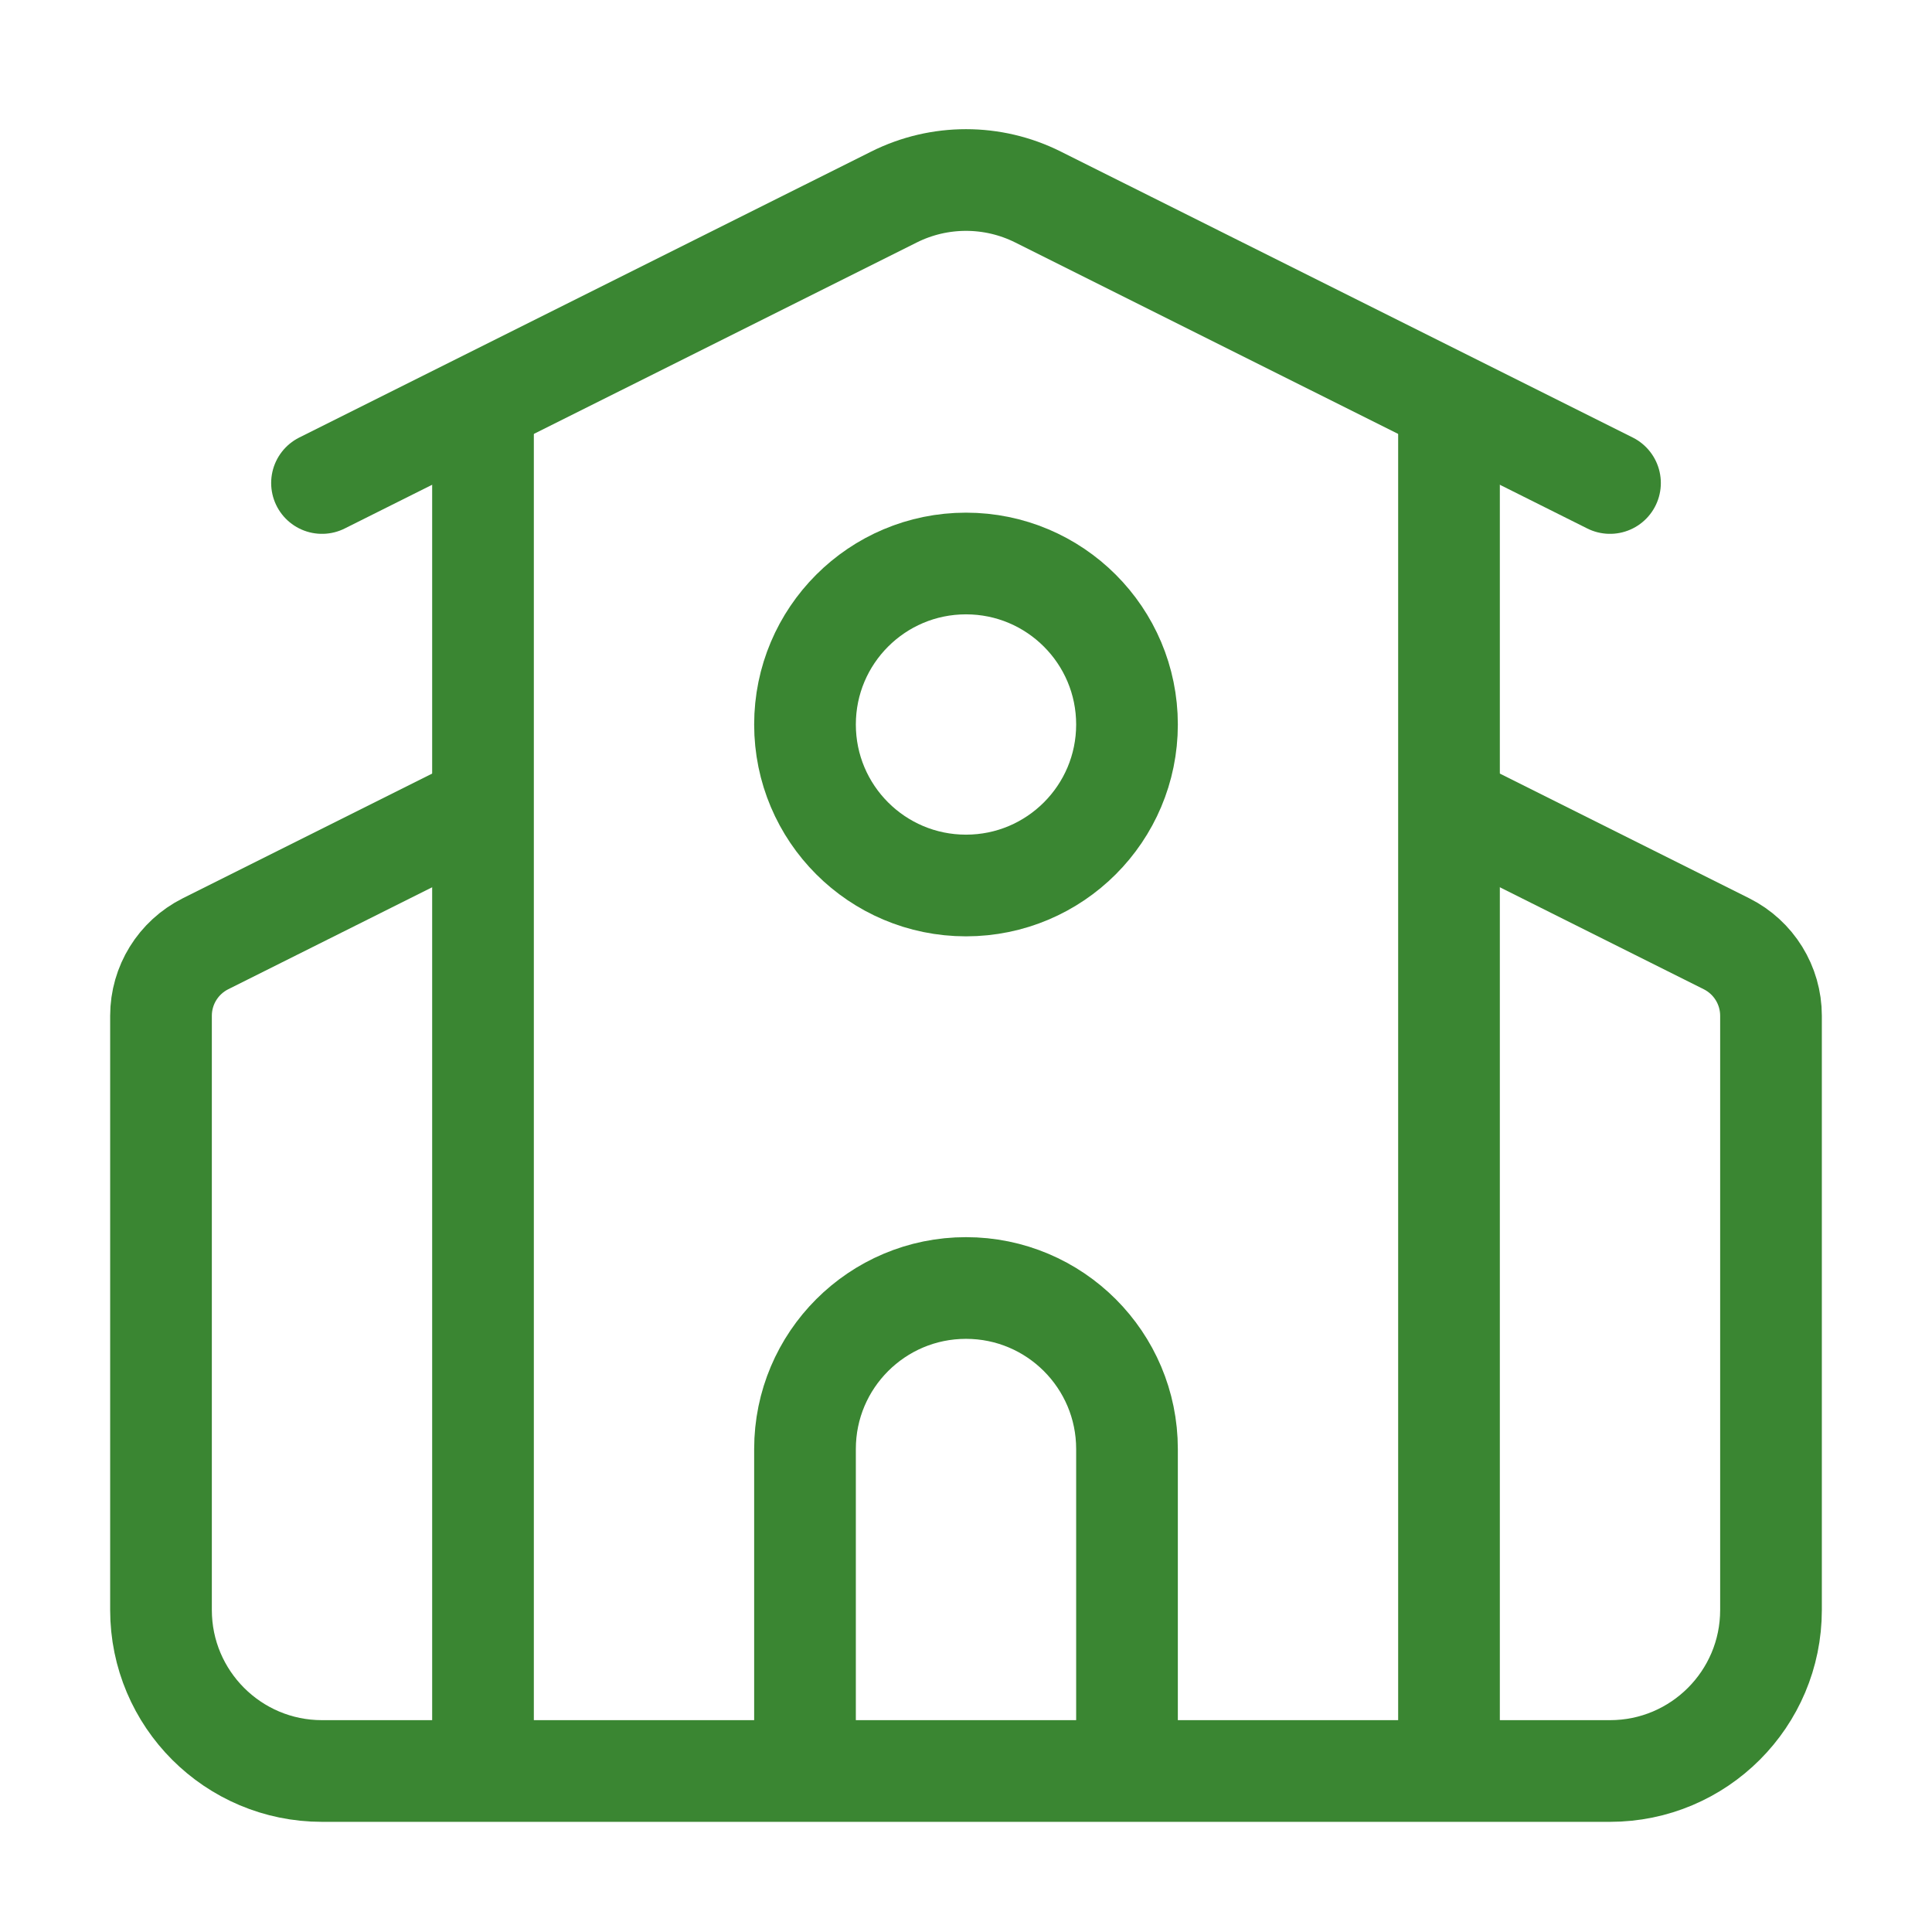 <svg width="57" xmlns="http://www.w3.org/2000/svg" height="57" id="screenshot-13b71ae1-b56e-802a-8006-595d87ce1ab5" viewBox="0 0 57 57" xmlns:xlink="http://www.w3.org/1999/xlink" fill="none" version="1.1"><g id="shape-13b71ae1-b56e-802a-8006-595d87ce1ab5"><defs><clipPath id="frame-clip-13b71ae1-b56e-802a-8006-595d87ce1ab5-render-12" class="frame-clip frame-clip-def"><rect rx="0" ry="0" x="0" y="0" width="57" height="57" transform="matrix(1, 0, 0, 1, 0, 0)"/></clipPath></defs><g class="frame-container-wrapper"><g class="frame-container-blur"><g class="frame-container-shadows"><g clip-path="url(#frame-clip-13b71ae1-b56e-802a-8006-595d87ce1ab5-render-12)" fill="none"><g class="fills" id="fills-13b71ae1-b56e-802a-8006-595d87ce1ab5"><rect rx="0" ry="0" x="0" y="0" width="57" height="57" transform="matrix(1, 0, 0, 1, 0, 0)" class="frame-background"/></g><g class="frame-children"><g id="shape-13b71ae1-b56e-802a-8006-595d2a69b65e" width="24" class="lucide lucide-school" height="24" rx="0" ry="0" style="fill: rgb(0, 0, 0);"><g id="shape-13b71ae1-b56e-802a-8006-595d2a69b65f" style="display: none;"><g class="fills" id="fills-13b71ae1-b56e-802a-8006-595d2a69b65f"><rect width="57" height="57" x="0" stroke-linejoin="round" transform="matrix(1, 0, 0, 1, 0, 0)" style="fill: none;" ry="0" fill="none" rx="0" y="0"/></g><g fill="none" stroke-linejoin="round" id="strokes-5dafd1a3-43cc-8008-8006-595de7dde59b-13b71ae1-b56e-802a-8006-595d2a69b65f" class="strokes"><g class="stroke-shape"><rect rx="0" ry="0" x="0" y="0" transform="matrix(1, 0, 0, 1, 0, 0)" width="57" height="57" style="fill: none; stroke-width: 4; stroke: rgb(58, 134, 50); stroke-opacity: 1;"/></g></g></g><g id="shape-13b71ae1-b56e-802a-8006-595d2a69b660"><g class="fills" id="fills-13b71ae1-b56e-802a-8006-595d2a69b660"><path d="M33.250,52.250L33.250,42.750C33.250,40.127,31.123,38.000,28.500,38.000C25.877,38.000,23.750,40.127,23.750,42.750L23.750,52.250" fill="none" stroke-linejoin="round" style="fill: none;"/></g><g fill="none" stroke-linejoin="round" id="strokes-5dafd1a3-43cc-8008-8006-595de7de1d33-13b71ae1-b56e-802a-8006-595d2a69b660" class="strokes"><g class="stroke-shape"><path d="M33.250,52.250L33.250,42.750C33.250,40.127,31.123,38.000,28.500,38.000C25.877,38.000,23.750,40.127,23.750,42.750L23.750,52.250" style="fill: none; stroke-width: 3; stroke: rgb(58, 134, 50); stroke-opacity: 1;"/></g></g></g><g id="shape-13b71ae1-b56e-802a-8006-595d2a69b661"><g class="fills" id="fills-13b71ae1-b56e-802a-8006-595d2a69b661"><path d="M42.750,23.750L50.937,27.844C51.741,28.247,52.250,29.068,52.250,29.968L52.250,47.500C52.250,50.123,50.123,52.250,47.500,52.250L9.500,52.250C6.877,52.250,4.750,50.123,4.750,47.500L4.750,29.968C4.750,29.068,5.259,28.247,6.063,27.844L14.250,23.750" fill="none" stroke-linejoin="round" style="fill: none;"/></g><g fill="none" stroke-linejoin="round" id="strokes-5dafd1a3-43cc-8008-8006-595de7dea9c2-13b71ae1-b56e-802a-8006-595d2a69b661" class="strokes"><g class="stroke-shape"><path d="M42.750,23.750L50.937,27.844C51.741,28.247,52.250,29.068,52.250,29.968L52.250,47.500C52.250,50.123,50.123,52.250,47.500,52.250L9.500,52.250C6.877,52.250,4.750,50.123,4.750,47.500L4.750,29.968C4.750,29.068,5.259,28.247,6.063,27.844L14.250,23.750" style="fill: none; stroke-width: 3; stroke: rgb(58, 134, 50); stroke-opacity: 1;"/></g></g></g><g id="shape-13b71ae1-b56e-802a-8006-595d2a69b662"><g class="fills" id="fills-13b71ae1-b56e-802a-8006-595d2a69b662"><path d="M42.750,11.875L42.750,52.250" fill="none" stroke-linejoin="round" style="fill: none;"/></g><g fill="none" stroke-linejoin="round" id="strokes-5dafd1a3-43cc-8008-8006-595de7def79b-13b71ae1-b56e-802a-8006-595d2a69b662" class="strokes"><g class="stroke-shape"><path d="M42.750,11.875L42.750,52.250" style="fill: none; stroke-width: 3; stroke: rgb(58, 134, 50); stroke-opacity: 1;"/></g></g></g><g id="shape-13b71ae1-b56e-802a-8006-595d2a69b663"><g class="fills" id="fills-13b71ae1-b56e-802a-8006-595d2a69b663"><path d="M9.500,14.250L26.377,5.812C27.713,5.144,29.287,5.144,30.623,5.812L47.500,14.250" fill="none" stroke-linejoin="round" style="fill: none;"/></g><g fill="none" stroke-linejoin="round" id="strokes-5dafd1a3-43cc-8008-8006-595de7df2568-13b71ae1-b56e-802a-8006-595d2a69b663" class="strokes"><g class="stroke-shape"><path d="M9.500,14.250L26.377,5.812C27.713,5.144,29.287,5.144,30.623,5.812L47.500,14.250" style="fill: none; stroke-width: 3; stroke: rgb(58, 134, 50); stroke-opacity: 1; stroke-linecap: round;"/></g></g></g><g id="shape-13b71ae1-b56e-802a-8006-595d2a69b664"><g class="fills" id="fills-13b71ae1-b56e-802a-8006-595d2a69b664"><path d="M14.250,11.875L14.250,52.250" fill="none" stroke-linejoin="round" style="fill: none;"/></g><g fill="none" stroke-linejoin="round" id="strokes-5dafd1a3-43cc-8008-8006-595de7df5bd0-13b71ae1-b56e-802a-8006-595d2a69b664" class="strokes"><g class="stroke-shape"><path d="M14.250,11.875L14.250,52.250" style="fill: none; stroke-width: 3; stroke: rgb(58, 134, 50); stroke-opacity: 1;"/></g></g></g><g id="shape-13b71ae1-b56e-802a-8006-595d2a69b665"><g class="fills" id="fills-13b71ae1-b56e-802a-8006-595d2a69b665"><ellipse cx="28.5" cy="21.375" rx="4.75" ry="4.75" transform="matrix(1, 0, 0, 1, 0, 0)" fill="none" stroke-linejoin="round" style="fill: none;"/></g><g fill="none" stroke-linejoin="round" id="strokes-5dafd1a3-43cc-8008-8006-595de7df8c0c-13b71ae1-b56e-802a-8006-595d2a69b665" class="strokes"><g class="stroke-shape"><ellipse cx="28.5" cy="21.375" rx="4.75" ry="4.75" transform="matrix(1, 0, 0, 1, 0, 0)" style="fill: none; stroke-width: 3; stroke: rgb(58, 134, 50); stroke-opacity: 1;"/></g></g></g></g></g></g></g></g></g></g></svg>